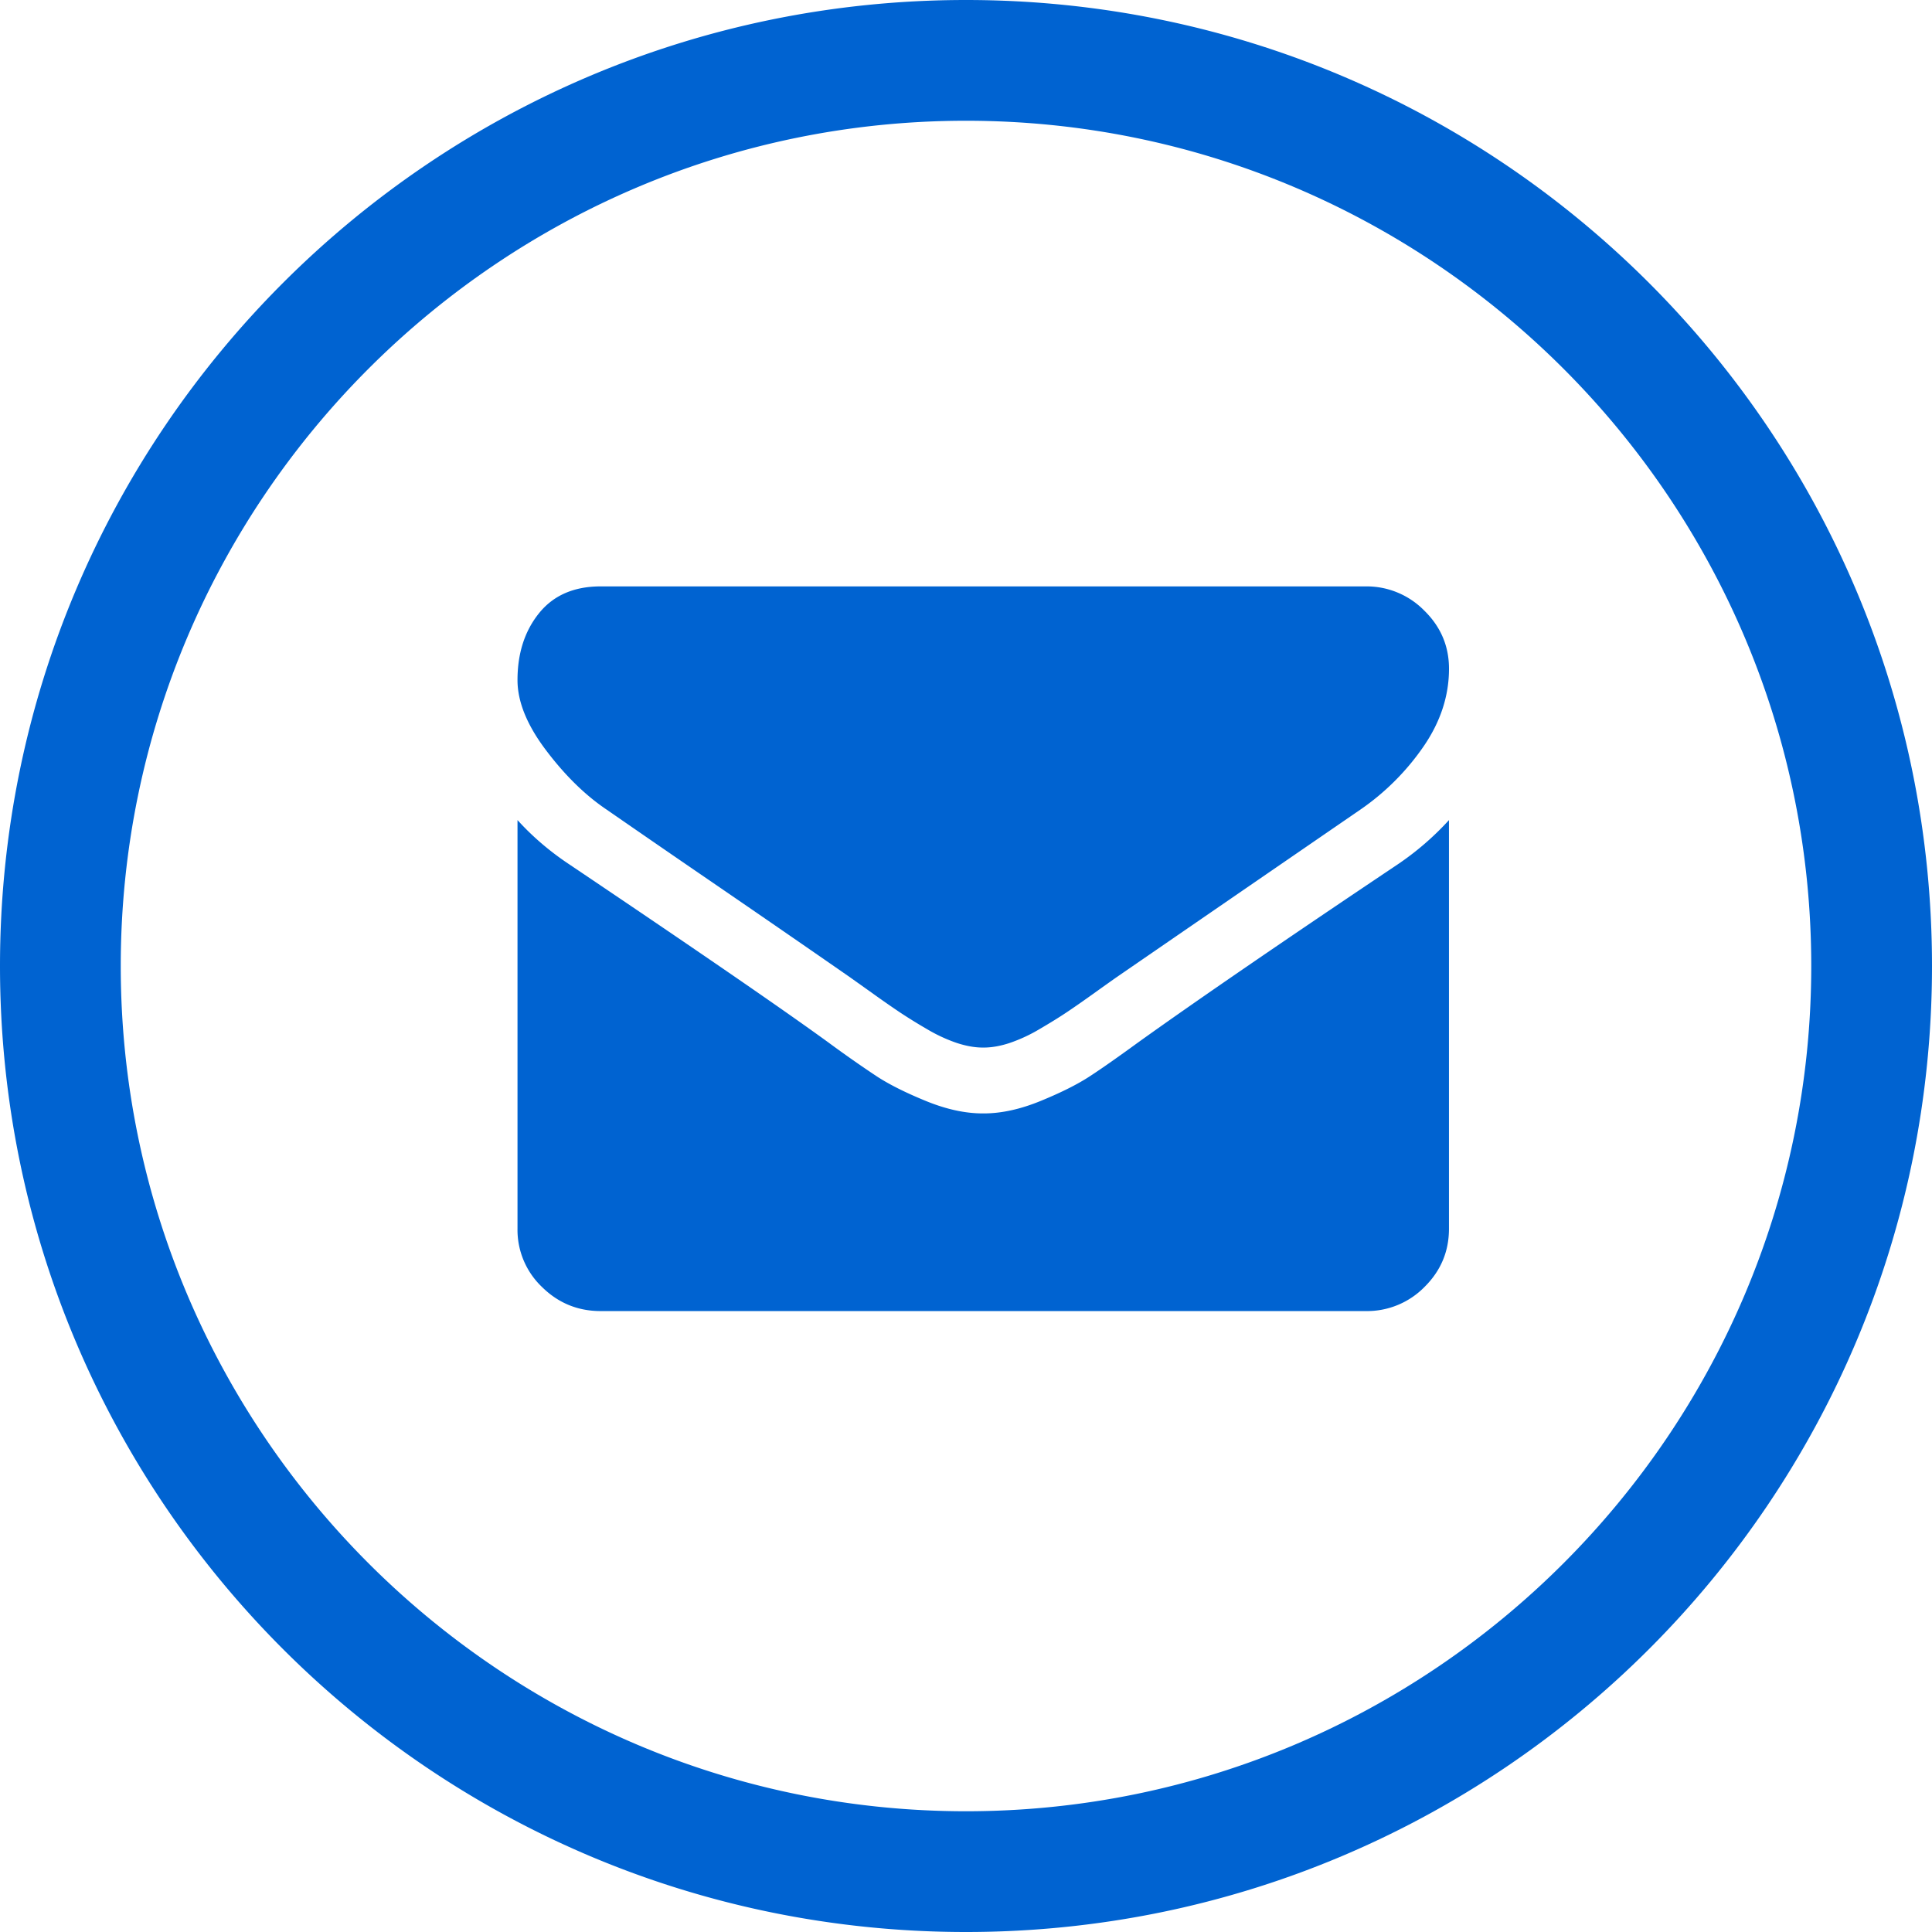 <svg xmlns="http://www.w3.org/2000/svg" width="56" height="56"><path fill="#0063d1" d="M28 3.5C14.492 3.5 3.5 14.492 3.5 28S14.492 52.5 28 52.5 52.5 41.508 52.5 28 41.508 3.5 28 3.5c0 0 13.508 0 0 0zM28 0c15.463 0 28 12.537 28 28S43.463 56 28 56 0 43.463 0 28 12.537 0 28 0zM15.829 21.749c-.553-.73-.829-1.41-.829-2.036 0-.776.208-1.423.625-1.94.417-.517 1.012-.776 1.786-.776h22.178a2.34 2.34 0 0 1 1.695.702c.477.467.716 1.029.716 1.685 0 .786-.246 1.537-.738 2.253a7.127 7.127 0 0 1-1.838 1.835 12030.77 12030.77 0 0 0-7.052 4.848c-.1.07-.314.221-.64.455-.327.234-.598.423-.814.567-.216.145-.477.306-.783.485a4.579 4.579 0 0 1-.866.403c-.272.09-.523.134-.754.134h-.03c-.231 0-.482-.045-.754-.134a4.585 4.585 0 0 1-.866-.403 15.58 15.58 0 0 1-.784-.485 31.361 31.361 0 0 1-.813-.567l-.64-.455a751.38 751.38 0 0 0-3.948-2.722 709.535 709.535 0 0 1-3.089-2.126c-.622-.417-1.21-.992-1.762-1.723zm26.17 2.021v11.845c0 .657-.235 1.218-.707 1.686a2.333 2.333 0 0 1-1.703.701H17.411c-.663 0-1.23-.233-1.703-.7A2.287 2.287 0 0 1 15 35.614V23.77c.442.488.95.92 1.522 1.298 3.636 2.447 6.132 4.162 7.488 5.147a34.55 34.55 0 0 0 1.394.977c.356.234.83.473 1.423.716.593.244 1.146.365 1.658.365h.03c.513 0 1.065-.121 1.657-.365.593-.243 1.068-.482 1.424-.716.357-.233.821-.56 1.394-.977 1.707-1.223 4.209-2.939 7.503-5.147A8.281 8.281 0 0 0 42 23.77z"/></svg>